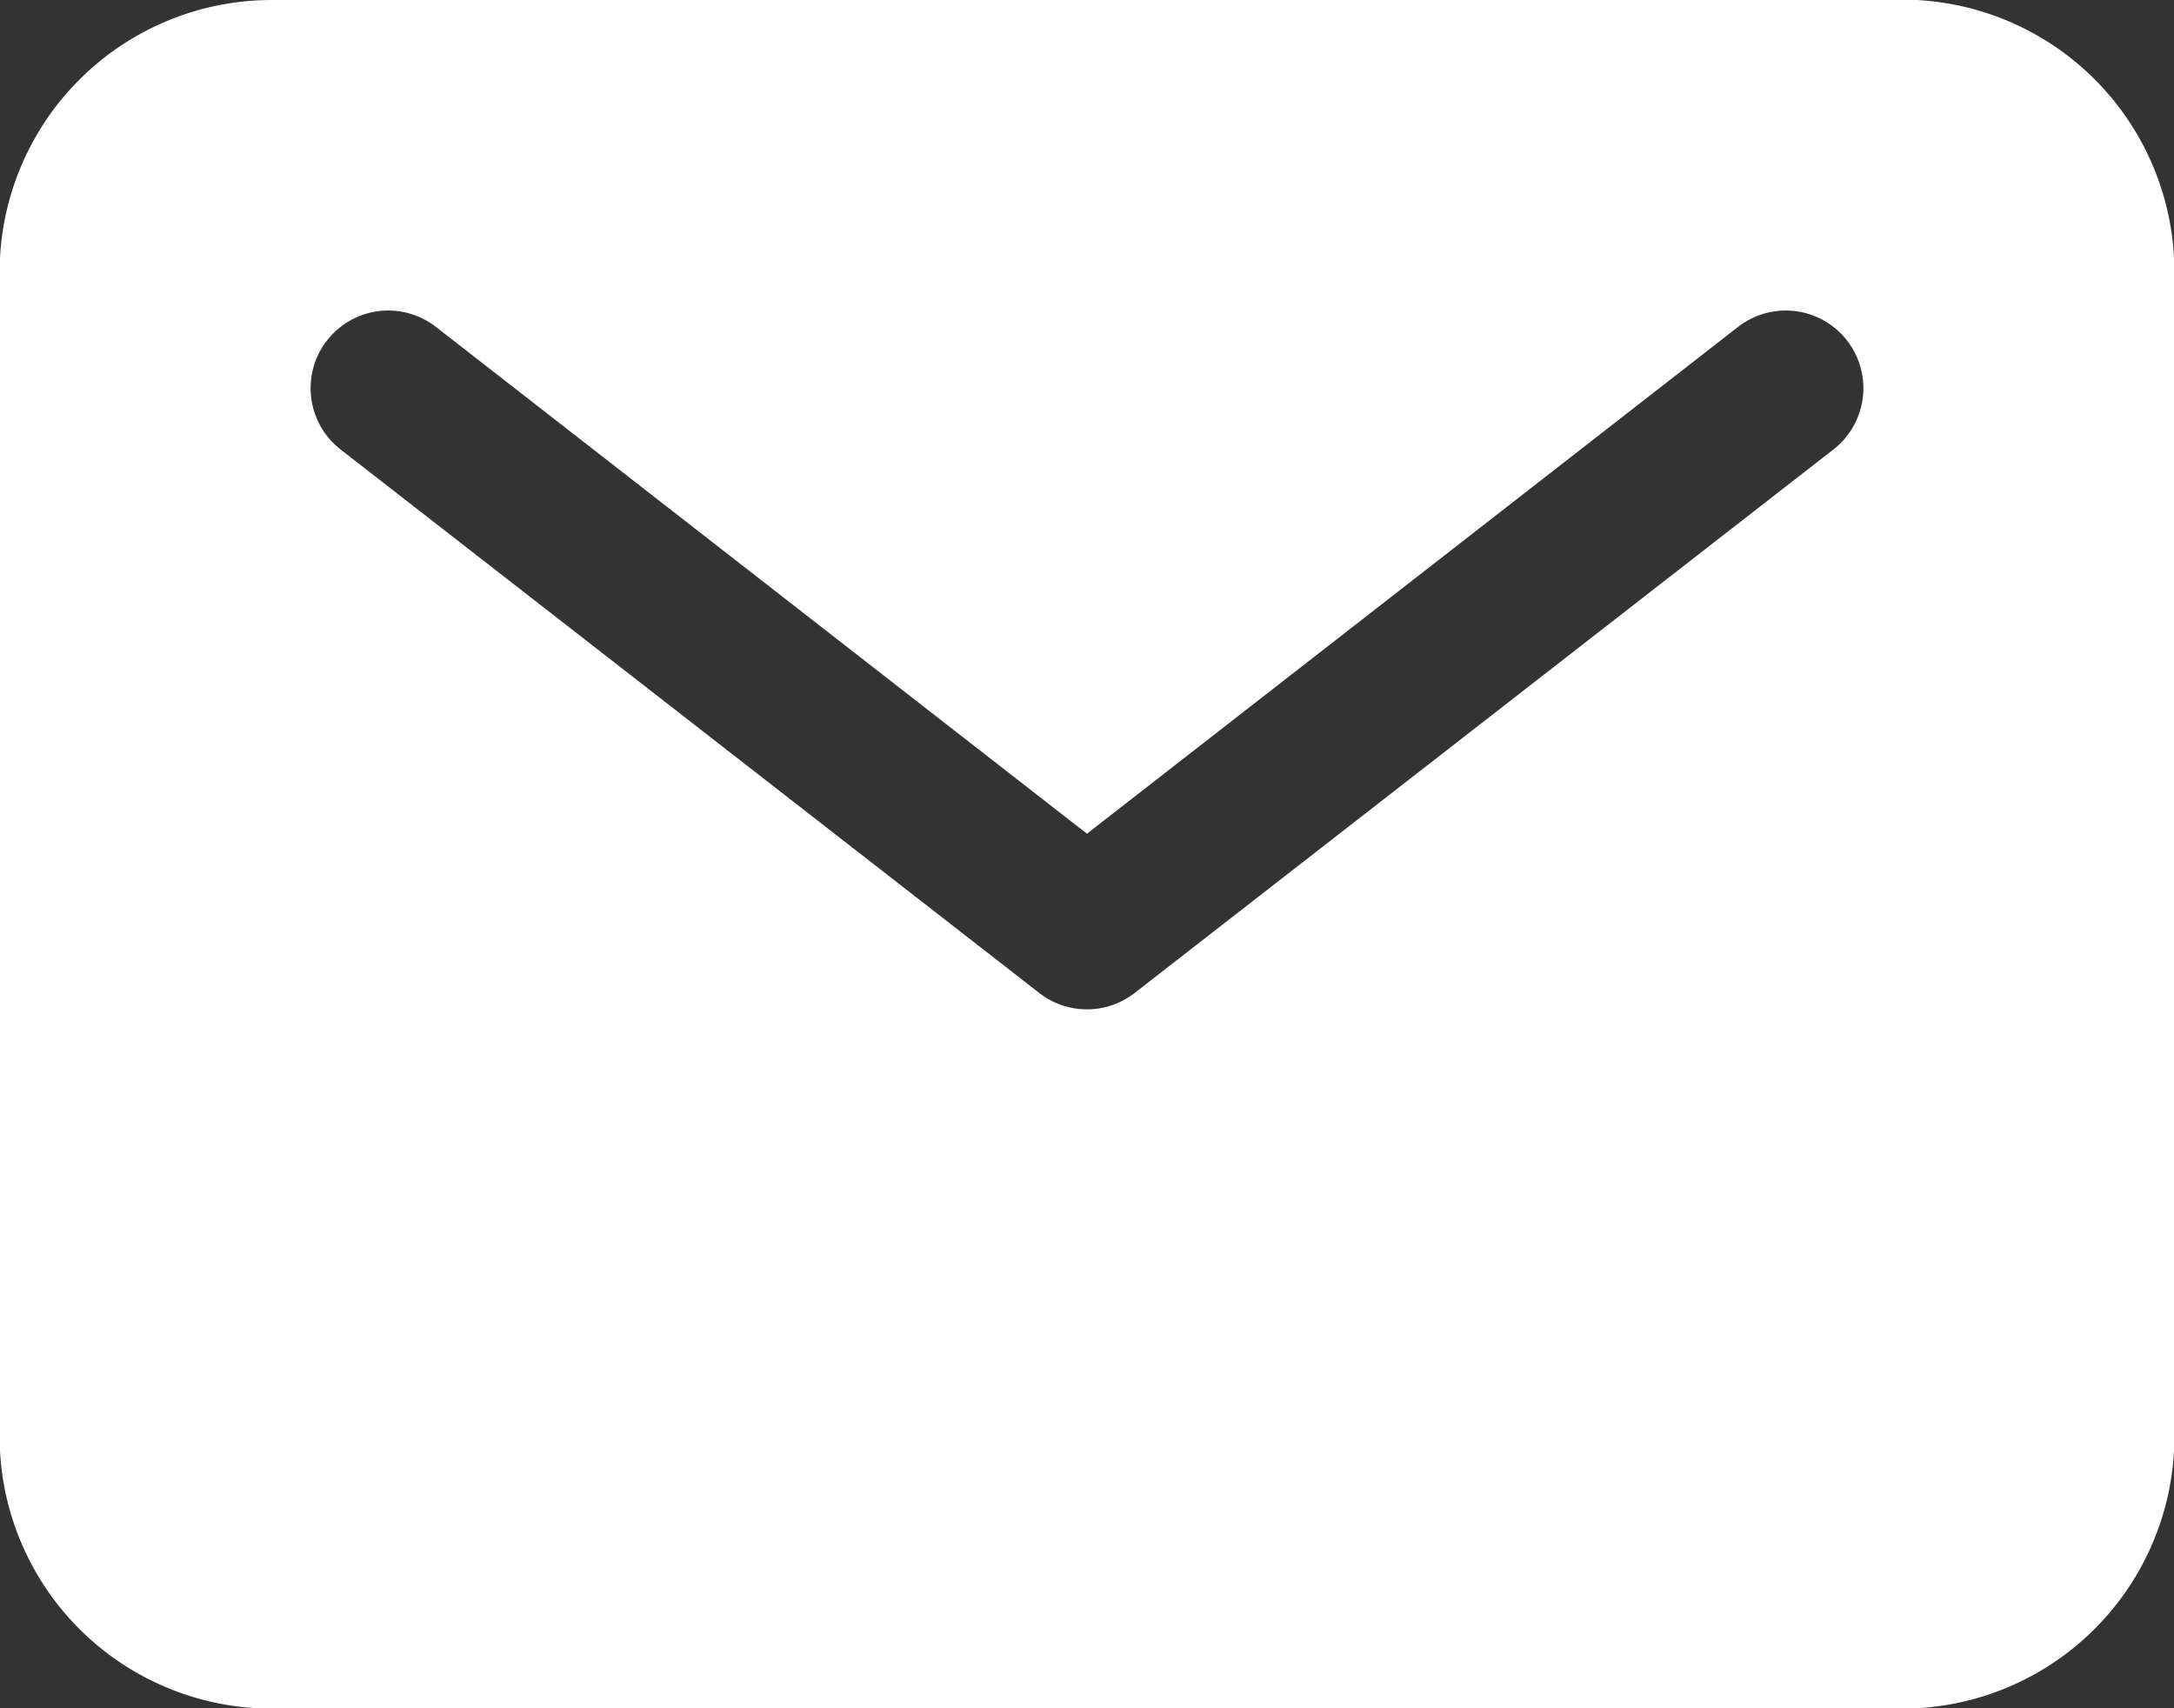 <svg xmlns="http://www.w3.org/2000/svg" xmlns:xlink="http://www.w3.org/1999/xlink" width="23.165" height="18.201" viewBox="0 0 23.165 18.201">
  <rect x="0" y="0" width="23.165" height="18.201" fill="#333333" stroke="none"/>
  <defs>
    <clipPath id="clip-icon_mail_white">
      <rect width="23.165" height="18.201"/>
    </clipPath>
  </defs>
  <g id="icon_mail_white" clip-path="url(#clip-icon_mail_white)">
    <path id="mail" d="M22.519,5.625H5.146a2.9,2.9,0,0,0-2.9,2.9V20.93a2.9,2.9,0,0,0,2.9,2.9H22.519a2.9,2.9,0,0,0,2.9-2.9V8.521a2.9,2.9,0,0,0-2.9-2.9Zm-.733,4.789L14.34,16.205a.827.827,0,0,1-1.016,0L5.879,10.414A.827.827,0,1,1,6.895,9.108l6.937,5.4,6.938-5.4a.827.827,0,1,1,1.016,1.306Z" transform="translate(-2.25 -5.625)" fill="#fff"/>
  </g>
</svg>
